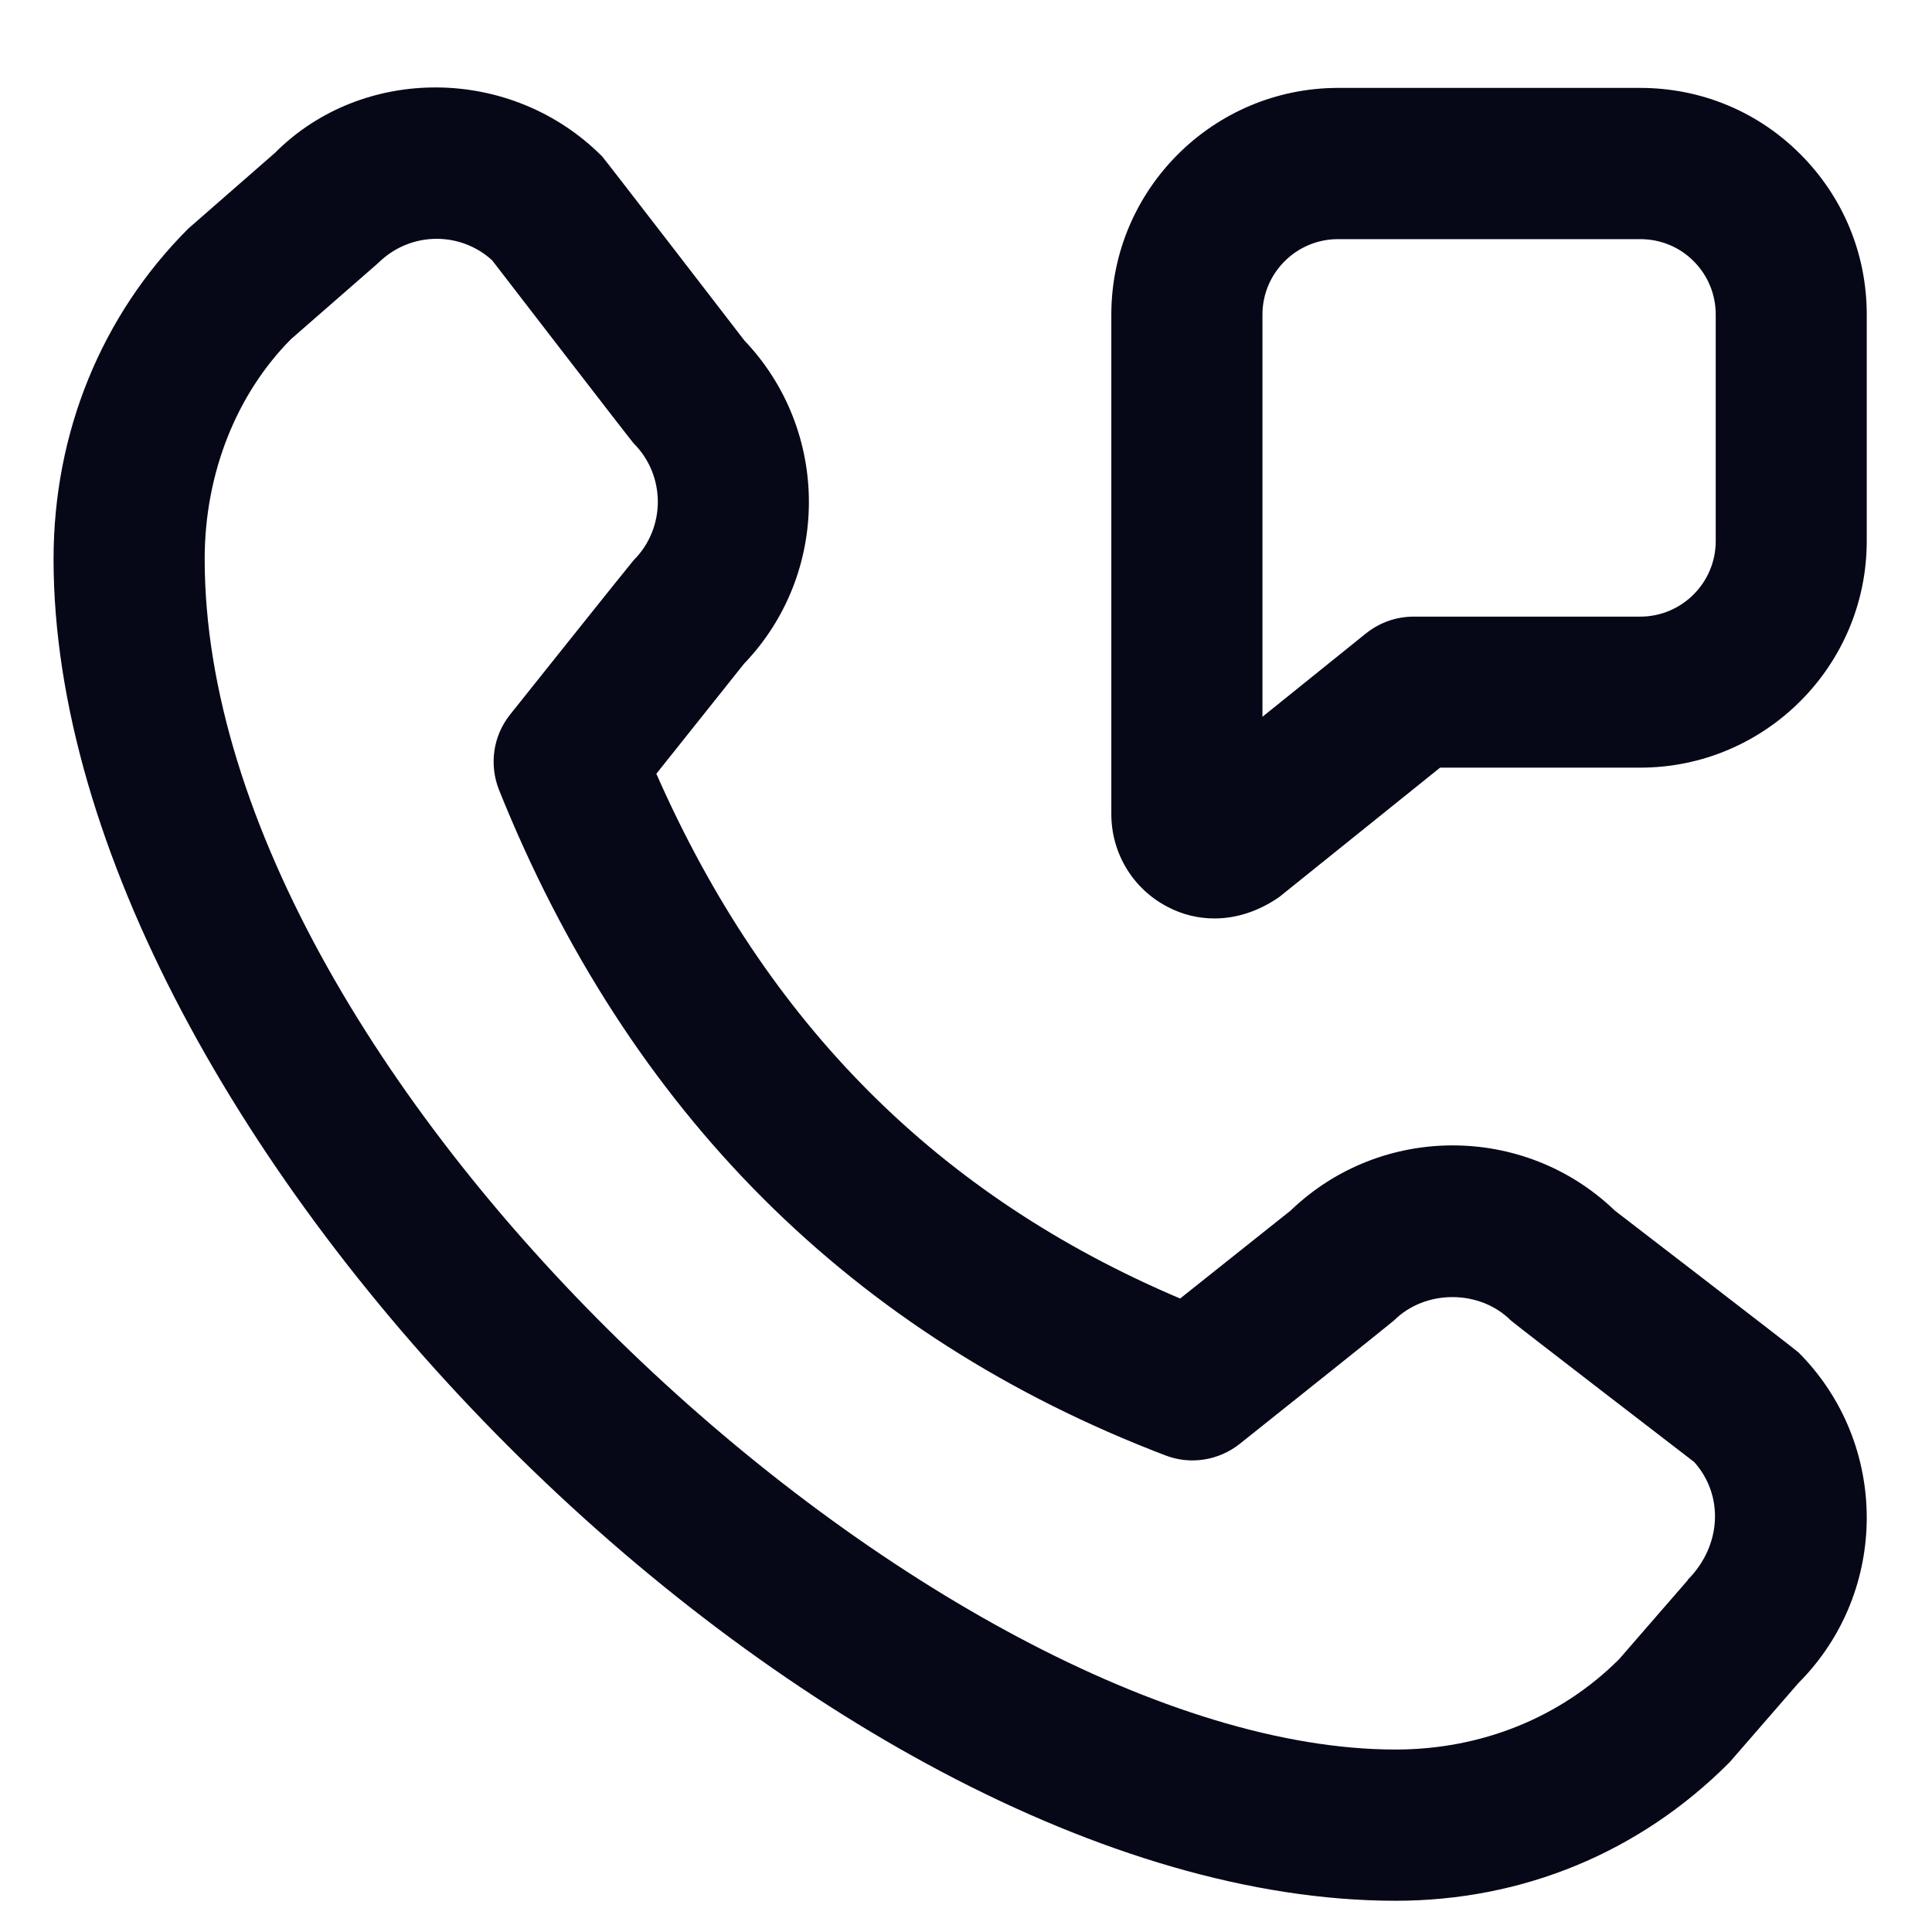 <svg width="18" height="18" viewBox="0 0 18 18" fill="none" xmlns="http://www.w3.org/2000/svg">
<path d="M15.039 11.273C14.198 10.47 12.865 10.47 12.025 11.278L10.995 12.098C8.743 11.143 7.141 9.538 6.115 7.209L6.931 6.185C7.737 5.346 7.738 4.014 6.935 3.172C6.935 3.172 5.631 1.478 5.609 1.456C4.76 0.606 3.376 0.607 2.563 1.423L1.755 2.129C0.945 2.938 0.499 4.031 0.499 5.209C0.499 10.582 7.627 17.709 13.002 17.709C14.18 17.709 15.274 17.263 16.114 16.419L16.756 15.68C17.604 14.83 17.604 13.449 16.756 12.6C16.735 12.578 15.04 11.275 15.04 11.275L15.039 11.273ZM15.727 14.719L15.085 15.458C14.542 16.001 13.803 16.3 13.002 16.3C8.786 16.3 1.907 10.104 1.907 5.208C1.907 4.407 2.206 3.667 2.713 3.158L3.523 2.451C3.674 2.301 3.871 2.225 4.068 2.225C4.254 2.225 4.439 2.292 4.585 2.425C4.585 2.425 5.882 4.109 5.903 4.13C6.204 4.43 6.204 4.92 5.903 5.22C5.884 5.239 4.752 6.658 4.752 6.658C4.594 6.856 4.556 7.123 4.649 7.359C5.855 10.362 7.944 12.448 10.859 13.56C11.089 13.649 11.353 13.608 11.548 13.454C11.548 13.454 12.968 12.322 12.987 12.303C13.278 12.012 13.786 12.012 14.077 12.303C14.098 12.325 15.784 13.621 15.784 13.621C16.057 13.924 16.047 14.393 15.724 14.719H15.727ZM16.774 1.437C16.376 1.038 15.846 0.819 15.281 0.819H12.466C11.301 0.82 10.354 1.767 10.354 2.931V7.59C10.356 7.952 10.556 8.282 10.878 8.449C11.015 8.521 11.163 8.557 11.315 8.557C11.518 8.557 11.727 8.491 11.92 8.356L13.417 7.152H15.281C16.445 7.152 17.392 6.205 17.392 5.041V2.93C17.392 2.365 17.172 1.836 16.774 1.437L16.774 1.437ZM15.985 5.041C15.985 5.429 15.67 5.745 15.281 5.745H13.17C13.009 5.745 12.854 5.8 12.728 5.9L11.762 6.678V2.931C11.762 2.543 12.078 2.228 12.466 2.228H15.281C15.47 2.228 15.647 2.3 15.779 2.433C15.912 2.566 15.985 2.743 15.985 2.931V5.042V5.041Z" fill="#060818"/>
</svg>
